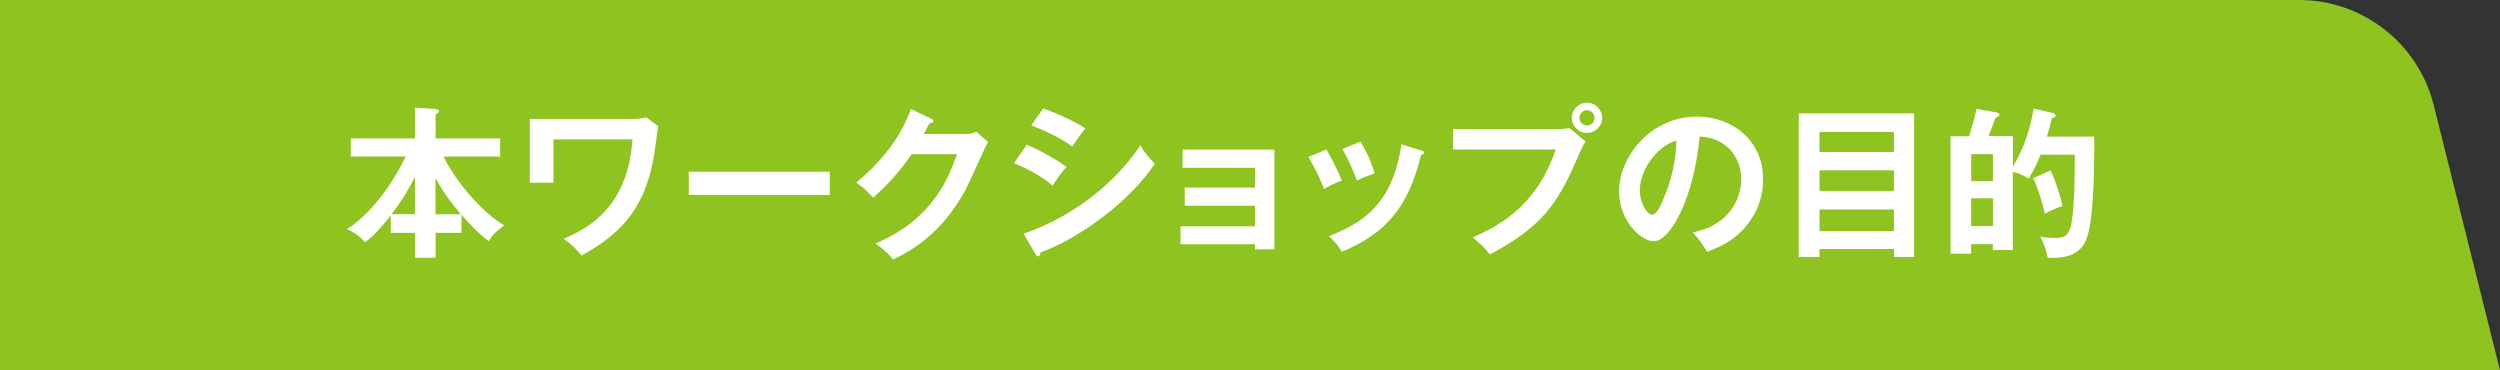 <?xml version="1.0" encoding="UTF-8"?><svg id="_レイヤー_2" xmlns="http://www.w3.org/2000/svg" viewBox="0 0 278.03 41.19"><rect x="0" y="0" width="278.03" height="41.19" fill="#333333" stroke="none"/><defs><style>.cls-1{fill:#8fc31f;}.cls-1,.cls-2{stroke-width:0px;}.cls-2{fill:#fff;}</style></defs><g id="_レイヤー_1-2"><path class="cls-1" d="M255.67,0H0v41.19h278.03l-7.37-29.49c-1.72-6.88-7.9-11.7-14.98-11.7Z"/><path class="cls-2" d="M51.31,25.9h-2.87v2.76h-2.29v-2.76h-2.69v-1.95c-.95,1.2-1.71,2.11-2.87,3-.62-.8-1.56-1.27-2-1.47,3.41-2.18,5.76-6.43,6.52-8.07h-6.1v-2.02h7.14v-3.42l2.2.15c.09,0,.47.05.47.25,0,.15-.18.25-.38.35v2.67h7.18v2.02h-6.3c1.22,2.51,4.03,6.03,6.74,7.65-1.02.78-1.31,1.09-1.71,1.76-1.18-.89-2.24-2.02-3.03-2.94v2.02ZM46.15,19.68c-.93,1.78-1.58,2.8-2.6,4.14h2.6v-4.14ZM51.25,23.83c-1.13-1.35-1.96-2.47-2.82-4.02v4.02h2.82Z"/><path class="cls-2" d="M70.61,13.23c.45,0,1-.13,1.27-.18l1.31,1c-.07.47-.35,2.6-.42,3.03-.91,5.56-3.2,8.67-8.1,11.34-.6-.76-1.04-1.18-1.98-1.87,2.98-1.25,7.14-3.69,7.65-11.05h-8.79v4.82h-2.63v-7.09h11.7Z"/><path class="cls-2" d="M92.28,19.1v2.58h-15.68v-2.58h15.68Z"/><path class="cls-2" d="M107.32,14.92c.6,0,.93-.13,1.25-.27l1.31,1.14c-.31.53-1.27,2.67-1.87,4.01-2.83,6.31-7.3,8.4-8.7,9.05-.33-.42-.67-.82-1.94-1.78,6.49-2.69,8.21-7.54,9.06-9.92h-5.05c-1.22,1.78-2.45,3.2-4.27,4.83-.82-.85-1.07-1.13-1.89-1.67,1.93-1.58,4.71-4.34,6.09-8.18l2.24,1.07c.09.04.25.11.25.27,0,.18-.33.24-.44.24-.22.44-.36.71-.62,1.2h4.58Z"/><path class="cls-2" d="M114.18,16.1c1.42.54,3.71,1.89,4.42,2.47-.65.69-1.31,1.71-1.53,2.07-1.71-1.44-3.71-2.25-4.29-2.49l1.4-2.05ZM113.84,25.99c5.85-2,10.48-6.01,12.99-9.85.2.36.58,1.07,1.6,2.07-2.74,4.11-8.17,8.19-12.7,9.86-.04.18-.09.44-.31.44-.13,0-.18-.09-.27-.26l-1.31-2.27ZM116.02,12.05c1.94.73,3.22,1.33,4.69,2.22-.36.4-1.18,1.58-1.47,2.02-1.4-1-2.98-1.76-4.56-2.34l1.34-1.89Z"/><path class="cls-2" d="M131.29,27.17v-2h8.28v-2.29h-7.81v-2.02h7.81v-2.2h-8.05v-2.02h10.21v11.08h-2.16v-.56h-8.28Z"/><path class="cls-2" d="M147.51,16.63c.65,1.07,1.29,2.42,1.71,3.45-.47.16-1.27.49-1.96.94-.55-1.4-1.04-2.31-1.74-3.56l2-.84ZM158.05,16.74c.18.05.33.09.33.24,0,.18-.24.24-.34.25-1.4,5.69-3.78,8.68-8.81,10.77-.64-1.02-1.07-1.42-1.45-1.74,3.78-1.44,7.14-3.61,8.07-10.21l2.22.69ZM151.31,15.76c.53.87,1.09,1.93,1.56,3.52-.38.15-1.31.46-1.96.8-.4-1.11-1-2.45-1.62-3.51l2.02-.82Z"/><path class="cls-2" d="M173.27,14.36c.36,0,.91-.04,1.25-.13l1.82,1.51c-.29.4-.36.57-1.05,2.13-2.03,4.65-3.78,7.38-9.61,10.43-.47-.65-1.05-1.22-1.89-1.89,2.51-1.14,6.98-3.18,9.23-9.78h-11.43v-2.27h11.68ZM178.18,13.11c0,.92-.76,1.67-1.69,1.67s-1.69-.75-1.69-1.67.76-1.69,1.69-1.69,1.69.76,1.69,1.69ZM175.65,13.11c0,.45.36.84.84.84s.84-.38.84-.84-.38-.86-.84-.86-.84.38-.84.86Z"/><path class="cls-2" d="M188.25,25.84c4.29-.82,5.4-4.01,5.4-5.92,0-2.11-1.36-4.58-4.63-4.74-.62,6.78-3.23,11.65-5.11,11.65-1.4,0-3.85-2.29-3.85-5.54,0-3.87,3.51-8.32,8.68-8.32,3.87,0,7.34,2.62,7.34,6.96,0,2.71-1.22,4.47-2.14,5.5-1.23,1.4-2.74,2.05-4.09,2.58-.54-.91-.89-1.38-1.6-2.16ZM182.37,21.12c0,1.54.82,2.76,1.38,2.76.53,0,1.04-1.23,1.33-1.96,1.29-3.11,1.33-5.47,1.36-6.3-2.47.76-4.07,3.58-4.07,5.5Z"/><path class="cls-2" d="M202.35,27.69v.89h-2.31v-15.97h12.83v15.97h-2.24v-.89h-8.28ZM210.63,16.9v-2.23h-8.28v2.23h8.28ZM210.63,21.23v-2.29h-8.28v2.29h8.28ZM210.63,25.7v-2.4h-8.28v2.4h8.28Z"/><path class="cls-2" d="M232.9,15.2c.04,2.63-.04,8.65-.69,10.85-.29.95-.8,2.63-3.94,2.63-.25,0-.36-.02-.56-.04-.13-.85-.45-1.67-.82-2.33.36.07.8.15,1.56.15.93,0,1.65,0,1.94-1.74.35-2.16.35-5.01.35-7.52h-3.8c-.36.91-.8,1.84-1.33,2.65-.91-.51-1.14-.62-1.76-.73v8.68h-2.22v-.65h-2.42v1.06h-2.29v-13.06h2.07c.65-2.13.75-2.65.8-3.05l2.13.38c.18.04.44.07.44.27,0,.14-.16.24-.45.36-.35.94-.38,1.05-.76,2.03h2.71v3.38c.51-.8,1.82-3.2,2.29-6.45l2.11.49c.18.04.36.18.36.29,0,.2-.29.27-.45.31-.13.71-.2.95-.53,2.03h5.27ZM219.22,20.14h2.42v-3h-2.42v3ZM221.64,22.05h-2.42v3.09h2.42v-3.09ZM228.03,18.97c.53.96,1.2,3.14,1.34,3.94-.82.27-1.53.62-1.96.85-.2-.96-.89-3.25-1.31-3.94l1.93-.85Z"/></g></svg>